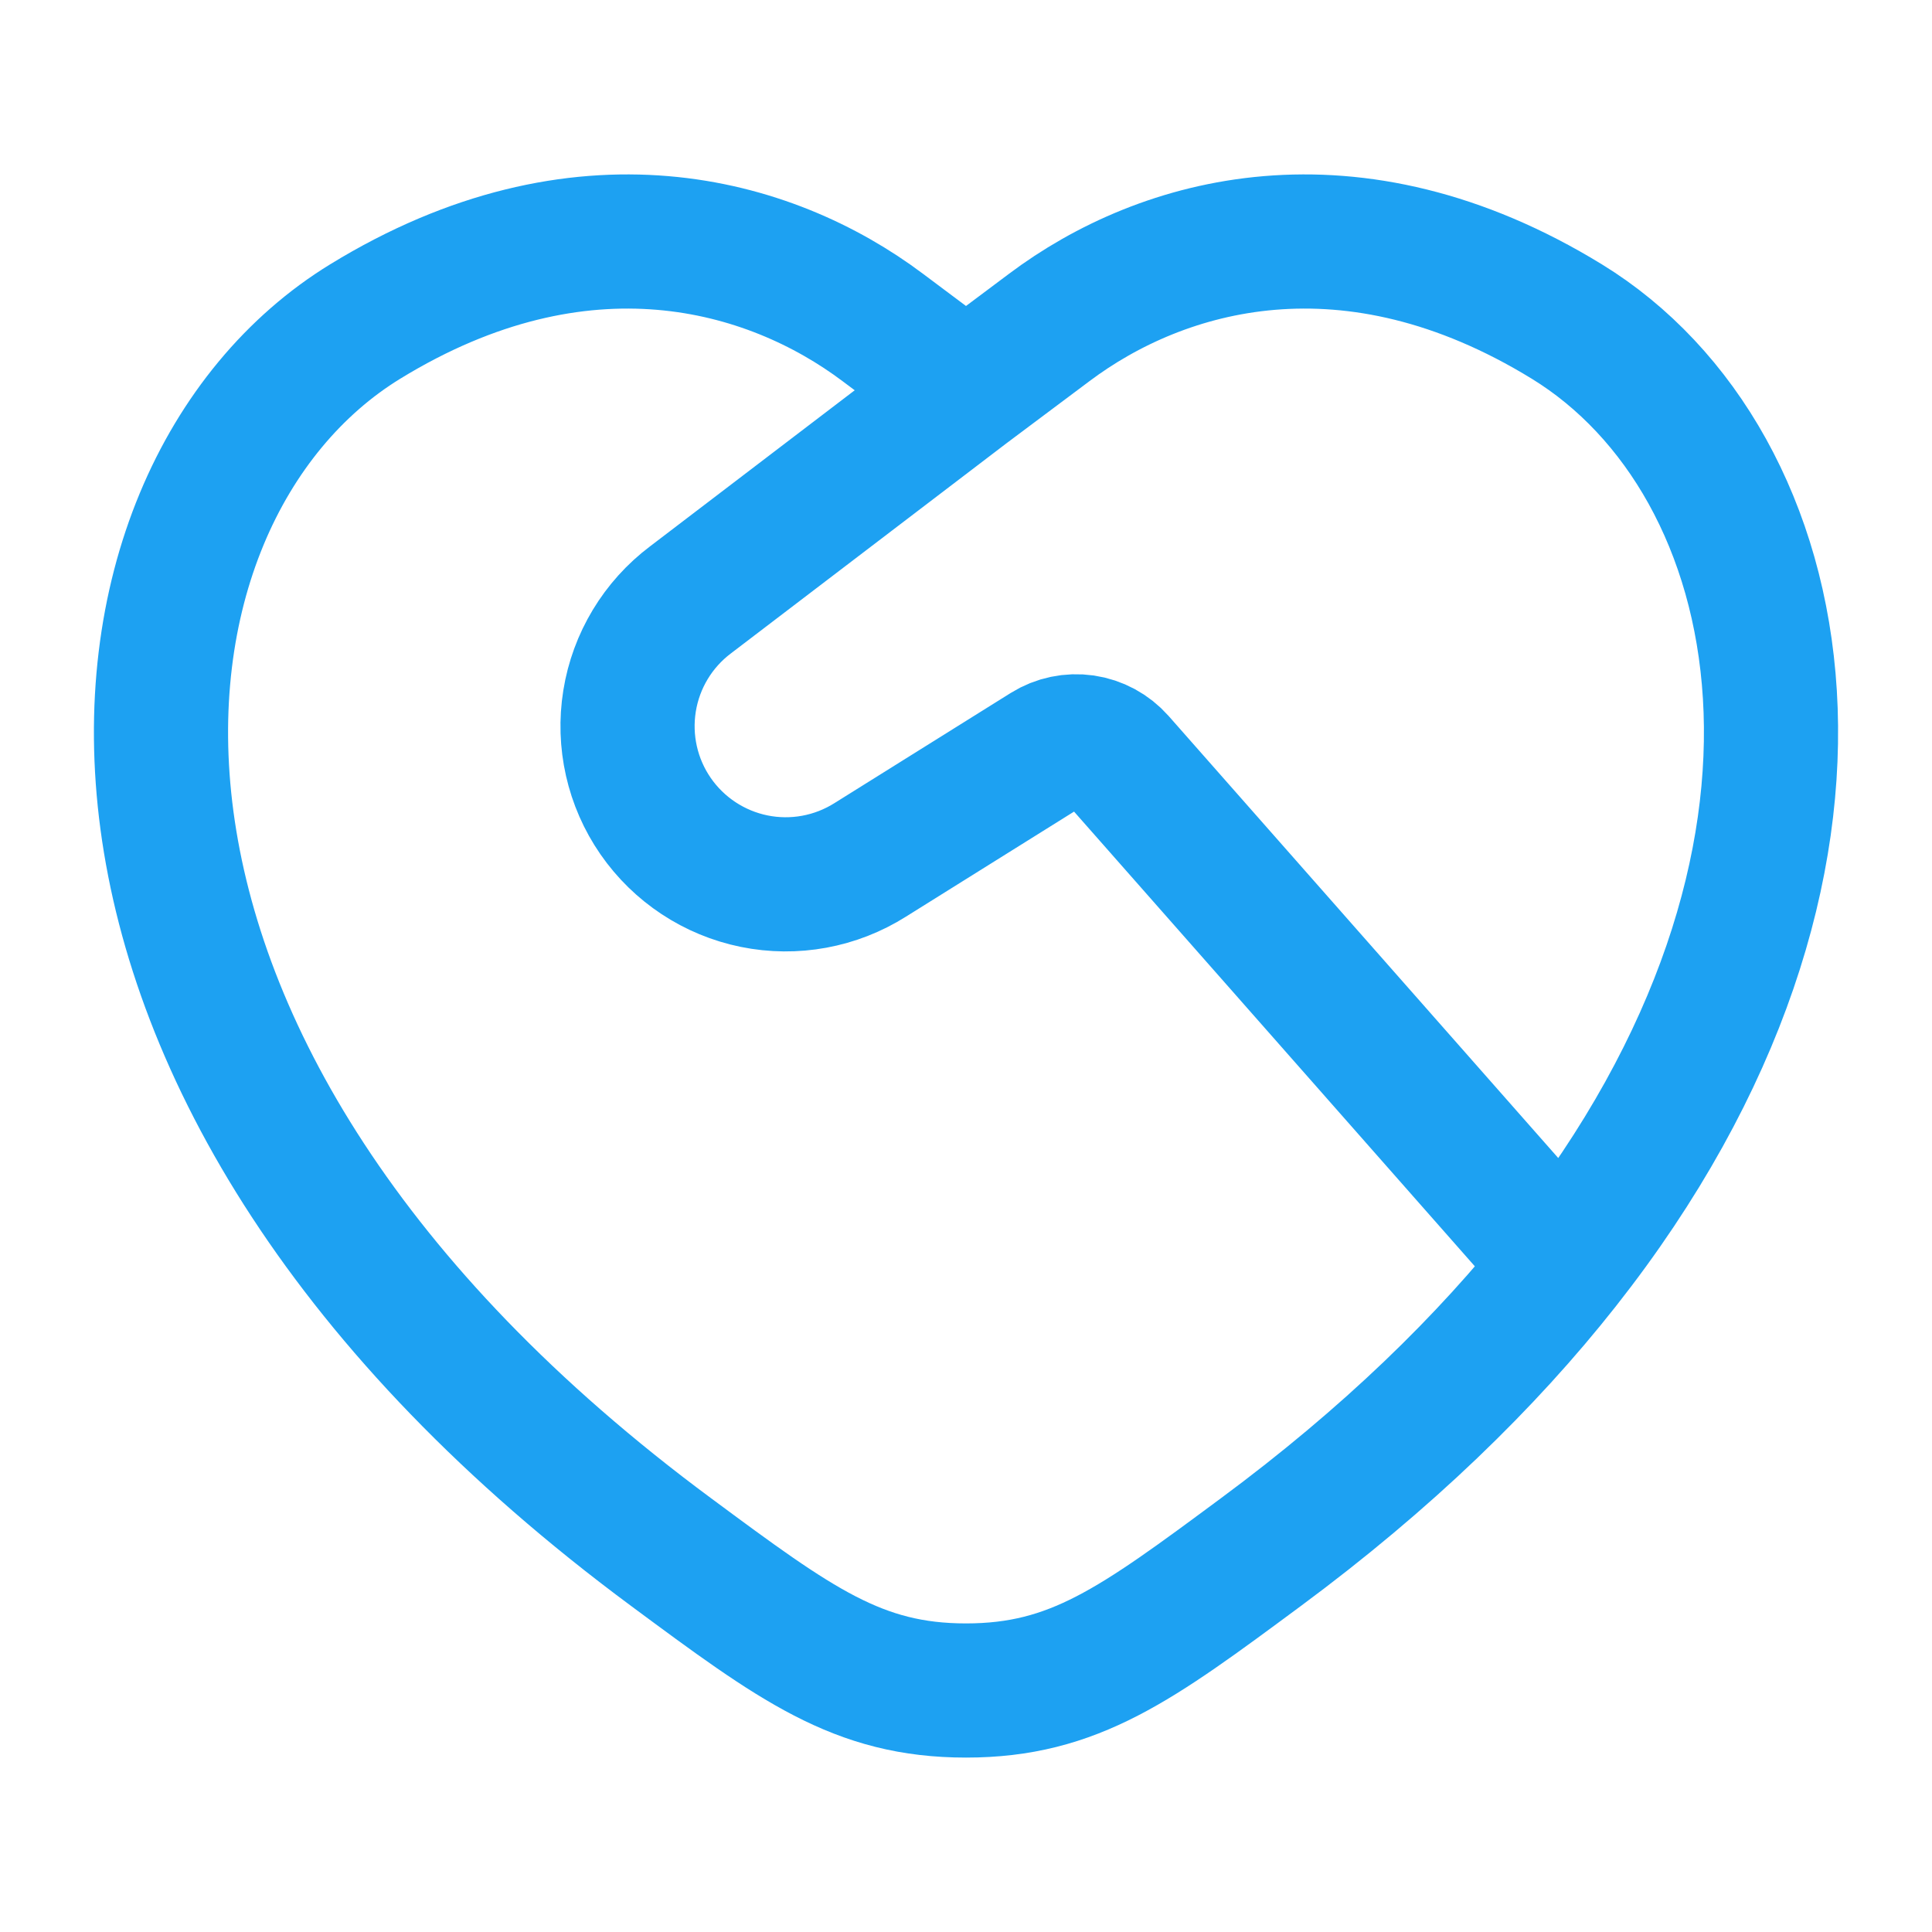 <svg xmlns="http://www.w3.org/2000/svg" width="36" height="36" viewBox="0 0 36 36" fill="none"><path d="M29.125 23.57C35.052 16.055 33.452 8.603 29.195 5.991C25.172 3.524 21.66 4.518 19.551 6.102L18 7.263M29.125 23.57C27.703 25.374 25.848 27.18 23.49 28.925C21.172 30.642 20.013 31.5 18 31.5C15.987 31.5 14.829 30.642 12.51 28.925C0.333 19.913 1.527 9.23 6.805 5.991C10.829 3.524 14.34 4.518 16.449 6.102L18 7.263M29.125 23.57L20.838 14.168C20.673 13.982 20.448 13.86 20.202 13.824C19.957 13.789 19.706 13.841 19.495 13.973L16.216 16.022C15.573 16.428 14.798 16.571 14.052 16.419C13.307 16.267 12.649 15.833 12.216 15.207C11.783 14.581 11.61 13.812 11.731 13.061C11.852 12.31 12.259 11.635 12.867 11.177L18 7.263" stroke="#1DA1F2" stroke-width="2.5" stroke-linecap="round" stroke-linejoin="round"></path></svg>